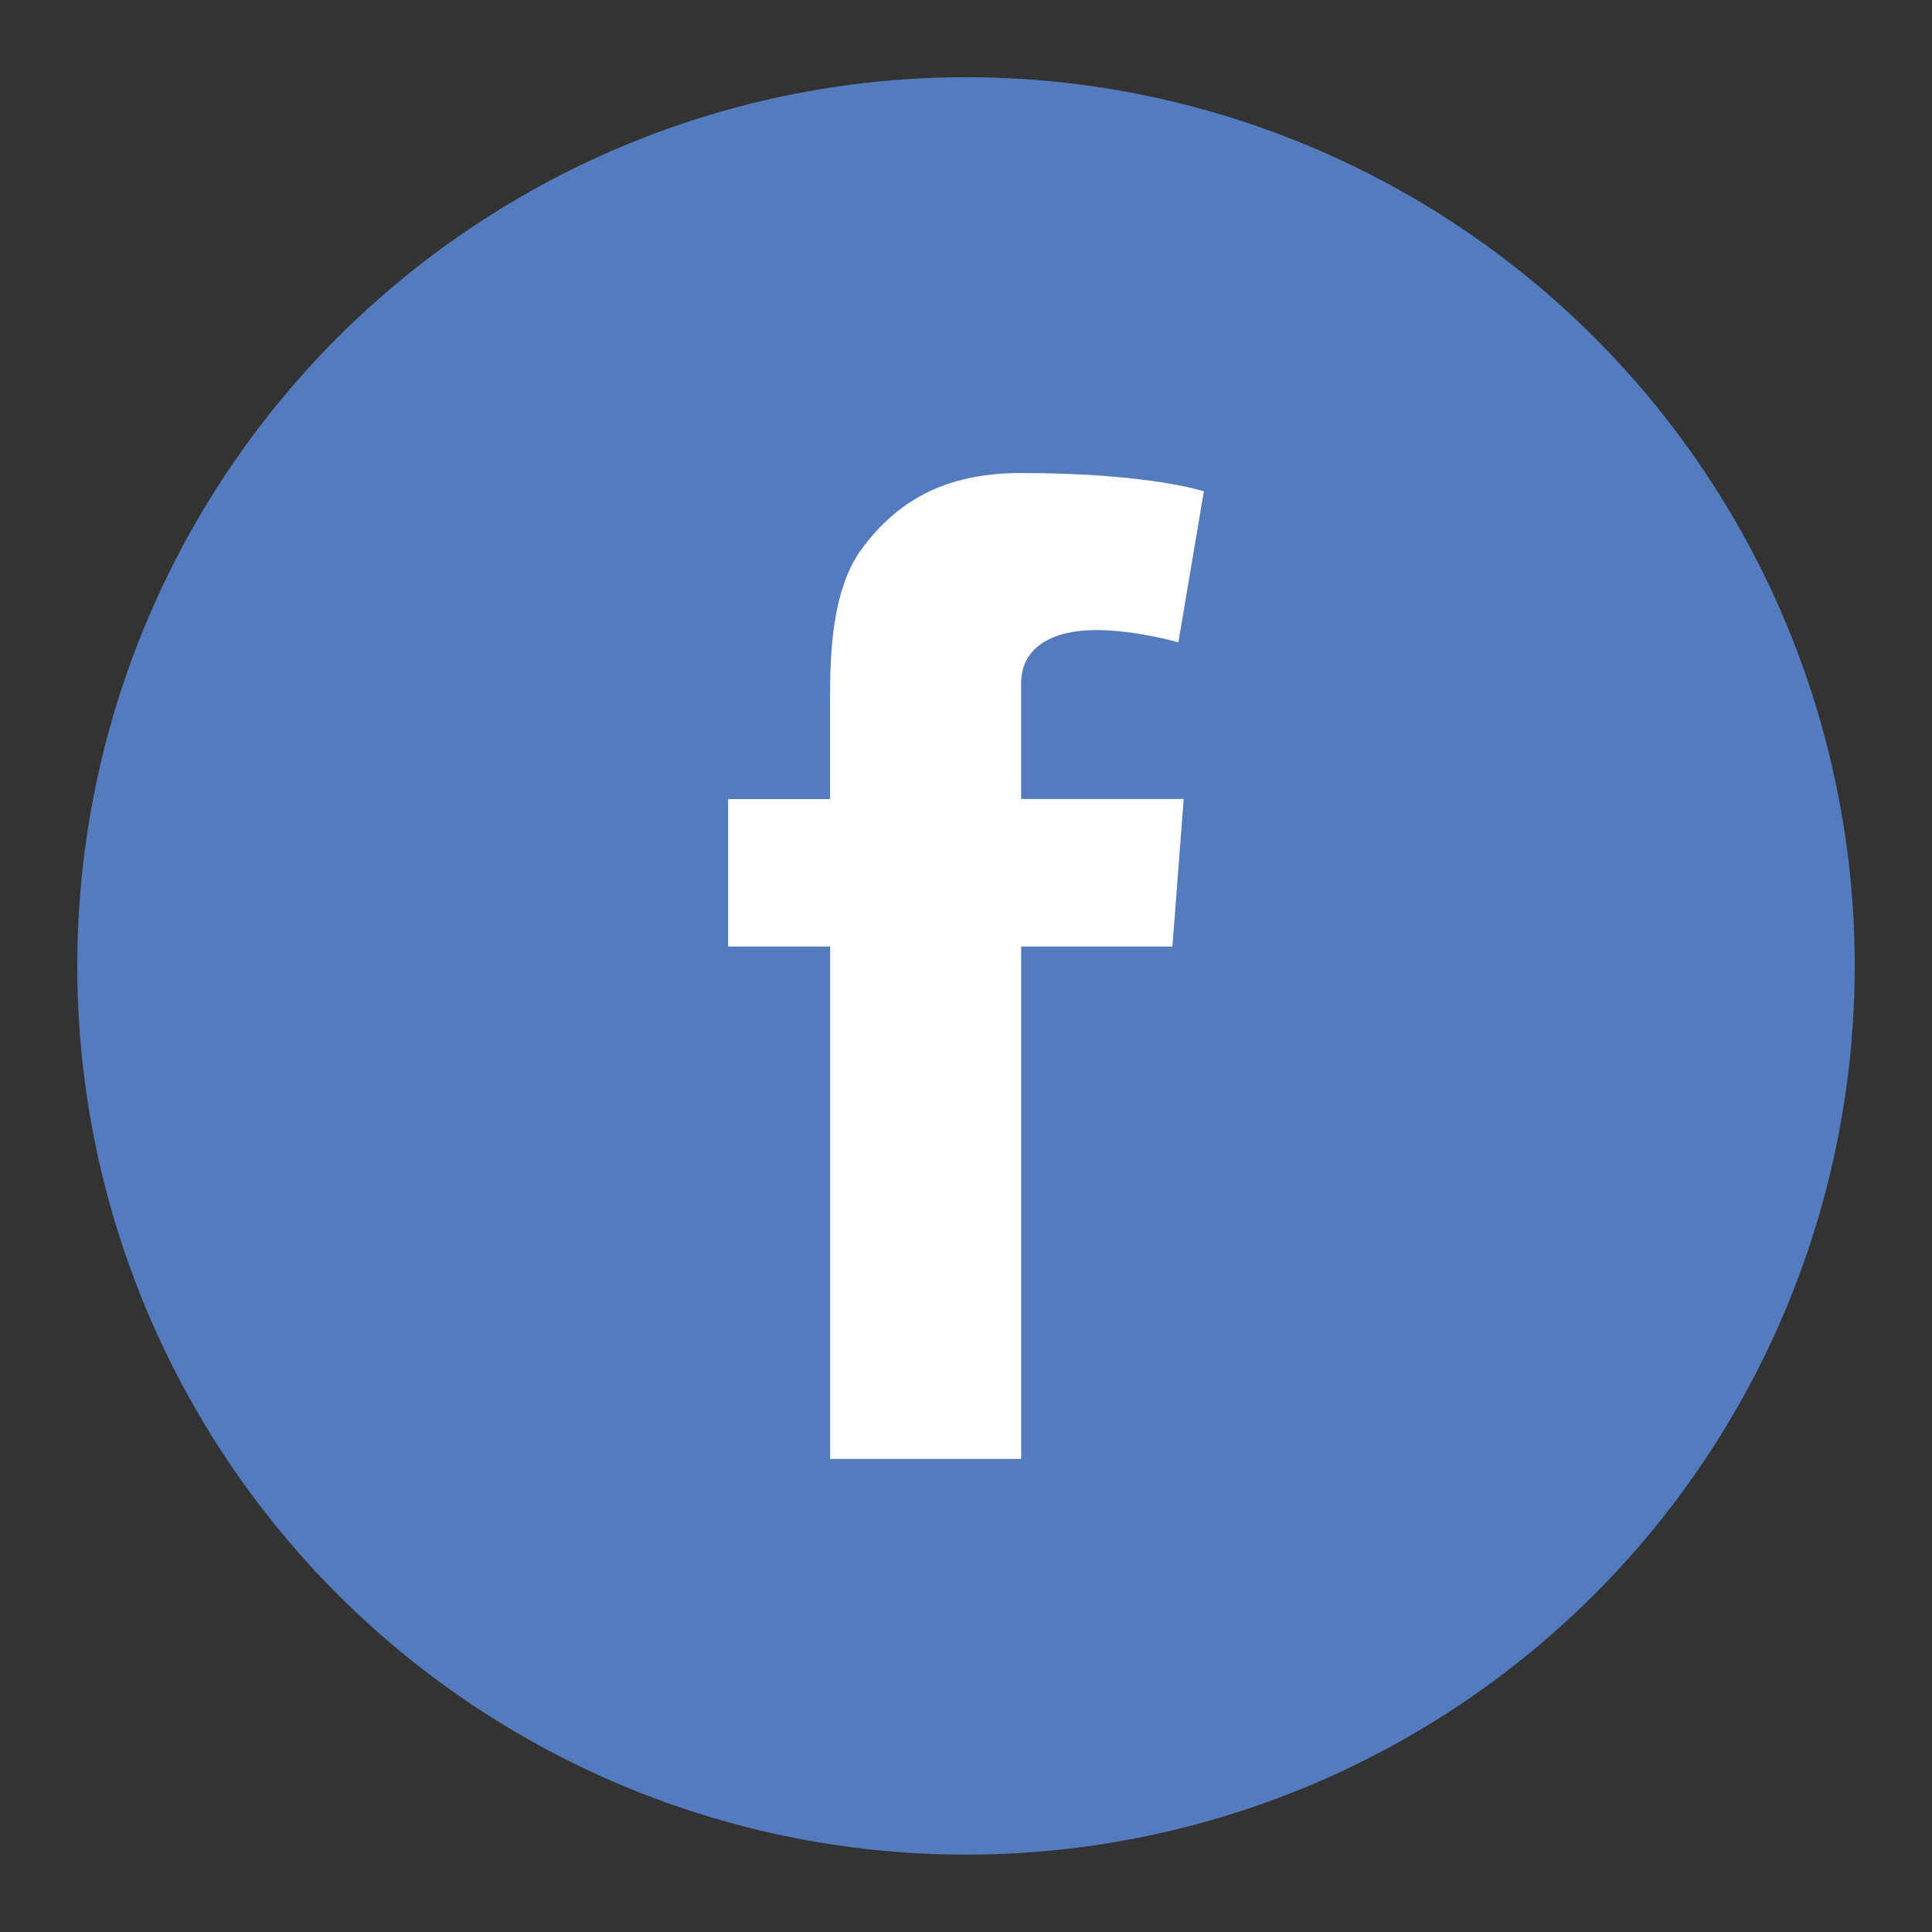 <?xml version="1.0" encoding="utf-8"?>
<!-- Generator: Adobe Illustrator 15.1.0, SVG Export Plug-In . SVG Version: 6.00 Build 0)  -->
<!DOCTYPE svg PUBLIC "-//W3C//DTD SVG 1.1//EN" "http://www.w3.org/Graphics/SVG/1.1/DTD/svg11.dtd">
<svg version="1.1" id="Laag_1" xmlns="http://www.w3.org/2000/svg" xmlns:xlink="http://www.w3.org/1999/xlink" x="0px" y="0px"
	 width="25px" height="25px" viewBox="0 0 25 25" enable-background="new 0 0 25 25" xml:space="preserve">
<rect x="0" y="0" width="25" height="25" fill="#333333" stroke="none"/>
<circle fill="#547BBD" cx="12.5" cy="12.499" r="11.5"/>
<path fill="#FFFFFF" d="M9.422,10.34h1.319V9.059c0-0.565,0.014-1.437,0.425-1.977c0.433-0.572,1.026-0.961,2.047-0.961
	c1.664,0,2.365,0.237,2.365,0.237l-0.33,1.954c0,0-0.55-0.159-1.062-0.159c-0.514,0-0.973,0.184-0.973,0.696v1.49h2.104
	l-0.146,1.909h-1.957v6.63h-2.472v-6.63H9.422V10.34z"/>
</svg>
